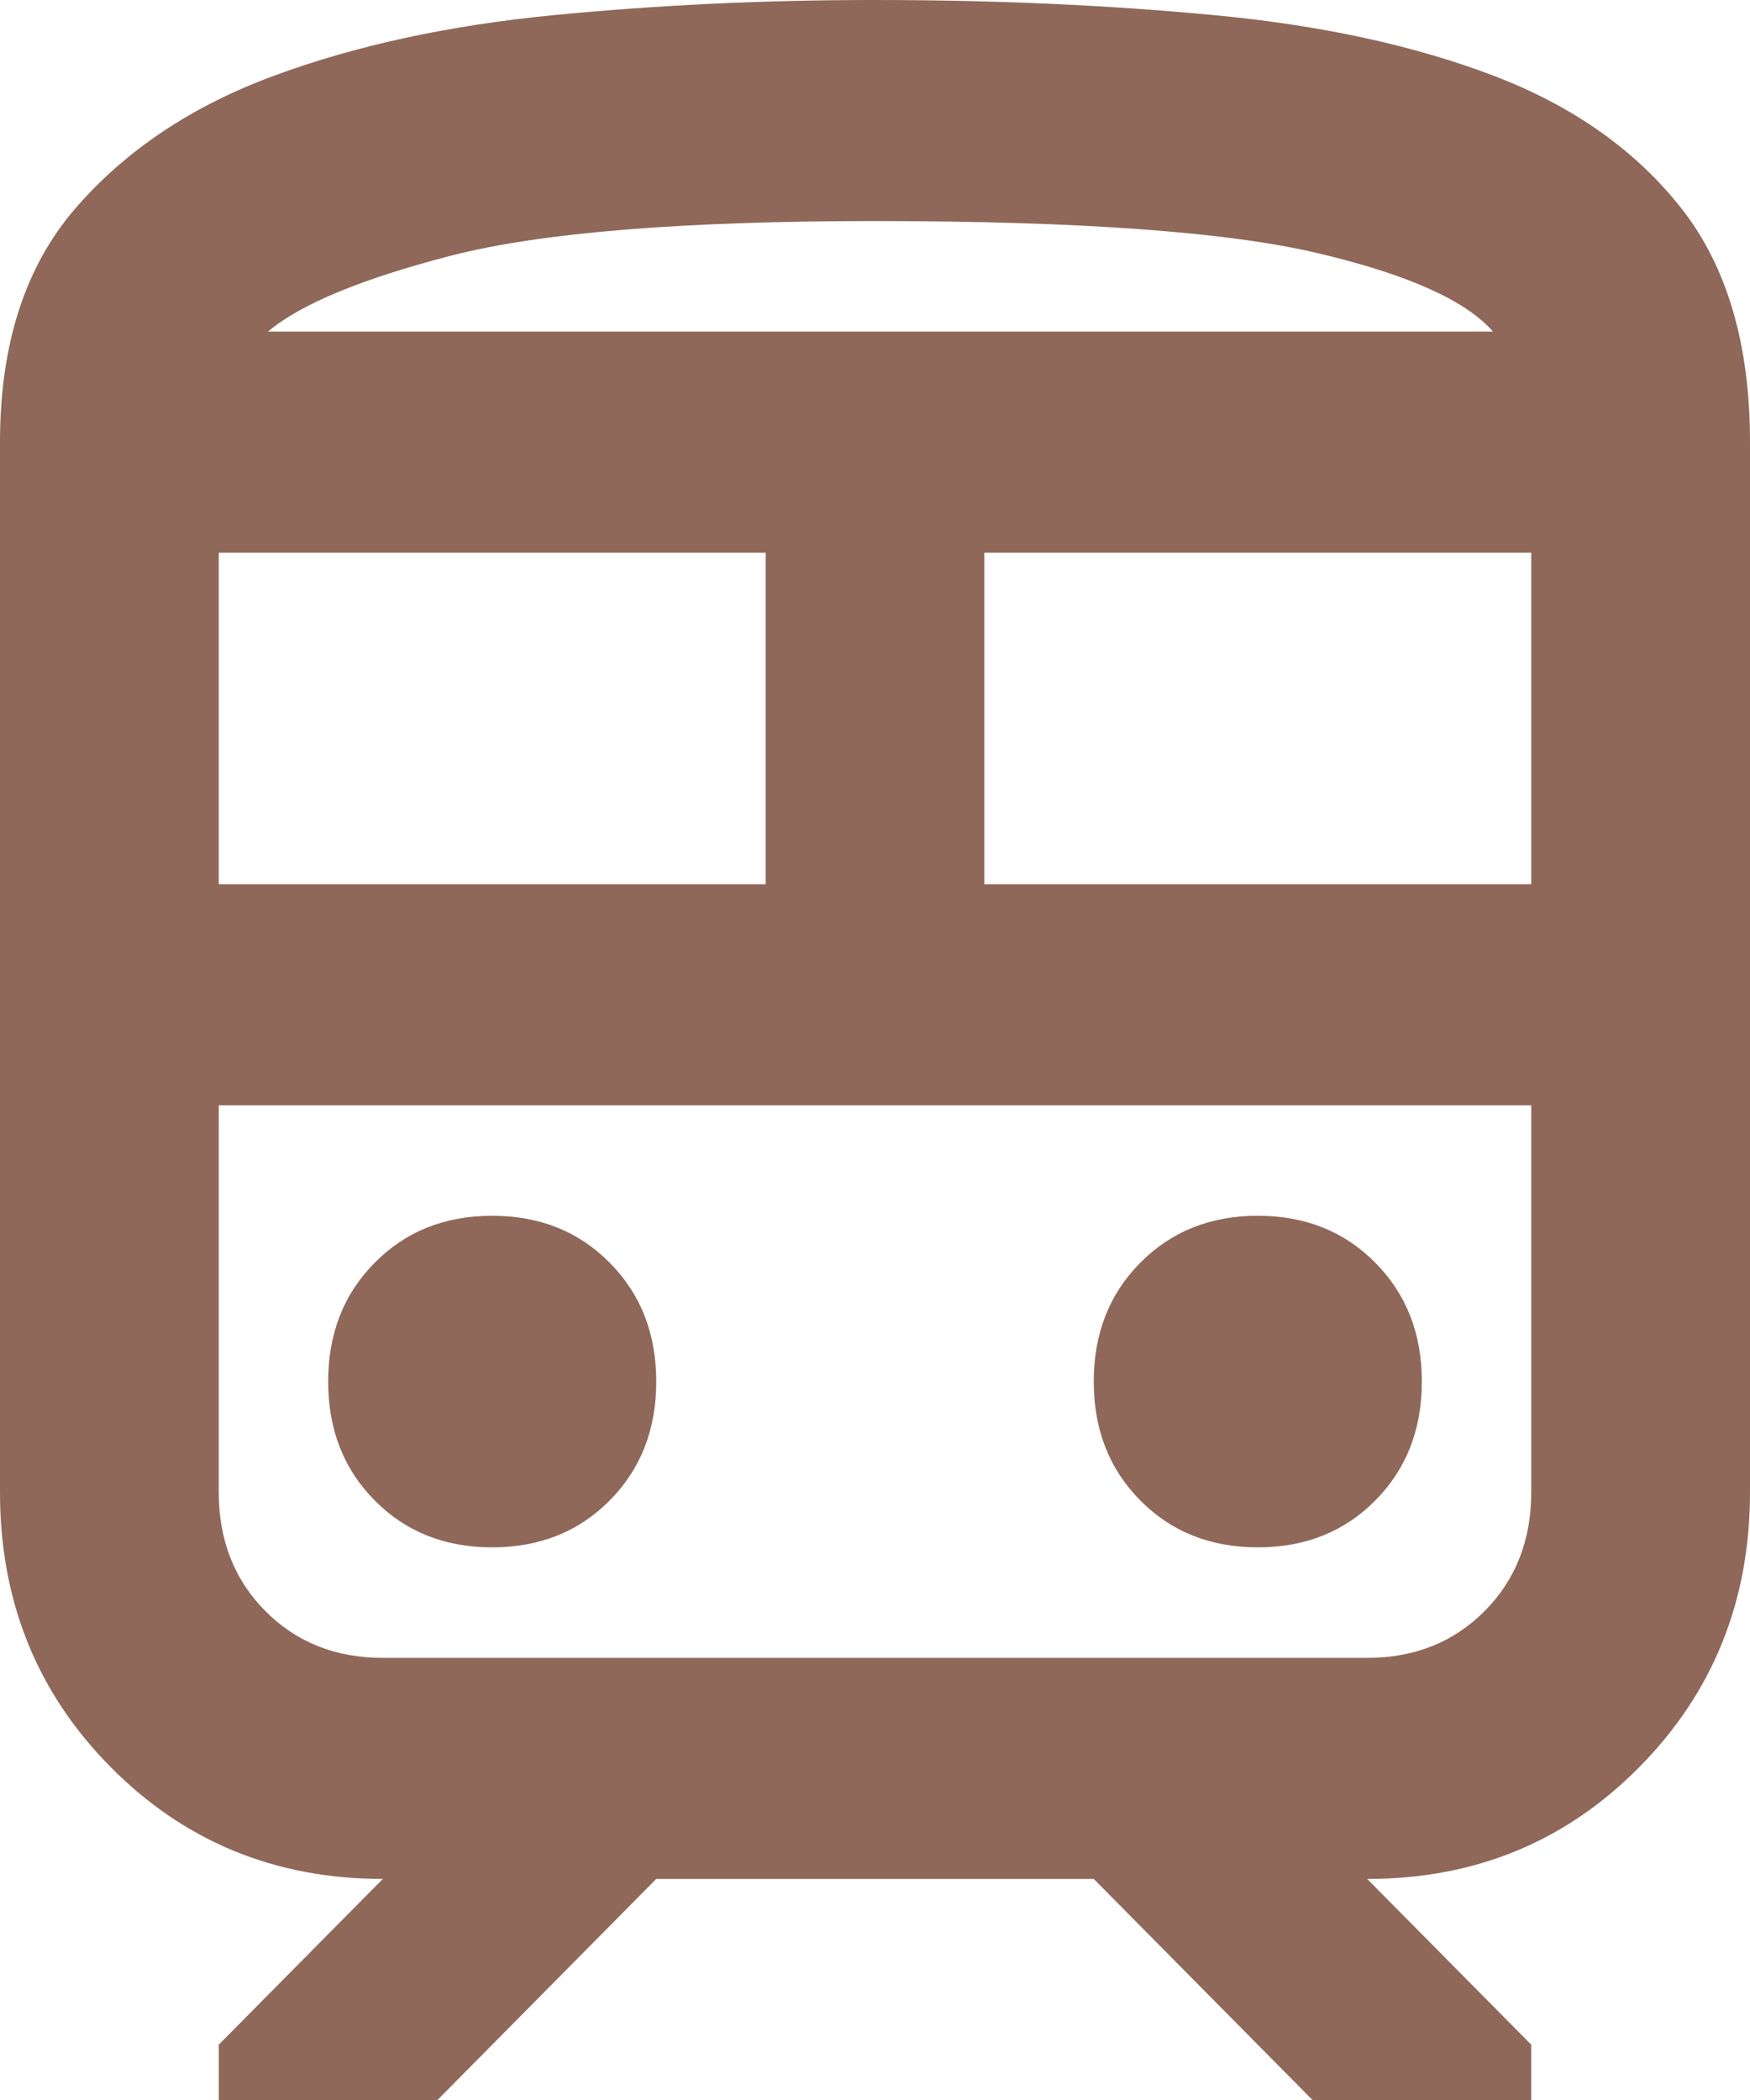 <svg width="25" height="30" viewBox="0 0 25 30" fill="none" xmlns="http://www.w3.org/2000/svg">
<path d="M1.54093e-06 21.316V6.316C1.54093e-06 4.921 0.358 3.809 1.075 2.979C1.792 2.15 2.735 1.518 3.906 1.085C5.077 0.651 6.412 0.362 7.911 0.216C9.41 0.071 10.94 -0.001 12.5 1.13593e-05C14.219 1.13593e-05 15.84 0.073 17.364 0.218C18.888 0.363 20.216 0.653 21.348 1.086C22.481 1.52 23.372 2.152 24.023 2.981C24.674 3.811 25 4.922 25 6.316V21.316C25 22.868 24.473 24.178 23.419 25.244C22.365 26.311 21.069 26.843 19.531 26.842L21.875 29.21V30H18.75L15.625 26.842H9.375L6.25 30H3.125V29.21L5.469 26.842C3.932 26.842 2.636 26.309 1.581 25.244C0.526 24.179 -0.001 22.869 1.54093e-06 21.316ZM12.5 3.158C9.74 3.158 7.721 3.323 6.445 3.652C5.169 3.982 4.297 4.343 3.828 4.737H21.328C20.938 4.289 20.098 3.915 18.809 3.613C17.521 3.311 15.418 3.159 12.5 3.158ZM3.125 12.632H10.938V7.895H3.125V12.632ZM19.531 15.79H3.125H21.875H19.531ZM14.062 12.632H21.875V7.895H14.062V12.632ZM7.031 22.105C7.708 22.105 8.268 21.882 8.711 21.434C9.154 20.987 9.375 20.421 9.375 19.737C9.375 19.053 9.154 18.487 8.711 18.04C8.268 17.592 7.708 17.368 7.031 17.368C6.354 17.368 5.794 17.592 5.352 18.04C4.909 18.487 4.688 19.053 4.688 19.737C4.688 20.421 4.909 20.987 5.352 21.434C5.794 21.882 6.354 22.105 7.031 22.105ZM17.969 22.105C18.646 22.105 19.206 21.882 19.648 21.434C20.091 20.987 20.312 20.421 20.312 19.737C20.312 19.053 20.091 18.487 19.648 18.04C19.206 17.592 18.646 17.368 17.969 17.368C17.292 17.368 16.732 17.592 16.289 18.04C15.846 18.487 15.625 19.053 15.625 19.737C15.625 20.421 15.846 20.987 16.289 21.434C16.732 21.882 17.292 22.105 17.969 22.105ZM5.469 23.684H19.531C20.208 23.684 20.768 23.46 21.211 23.013C21.654 22.566 21.875 22 21.875 21.316V15.79H3.125V21.316C3.125 22 3.346 22.566 3.789 23.013C4.232 23.46 4.792 23.684 5.469 23.684ZM12.5 4.737H21.328H3.828H12.5Z" fill="#8F6859"/>
</svg>
